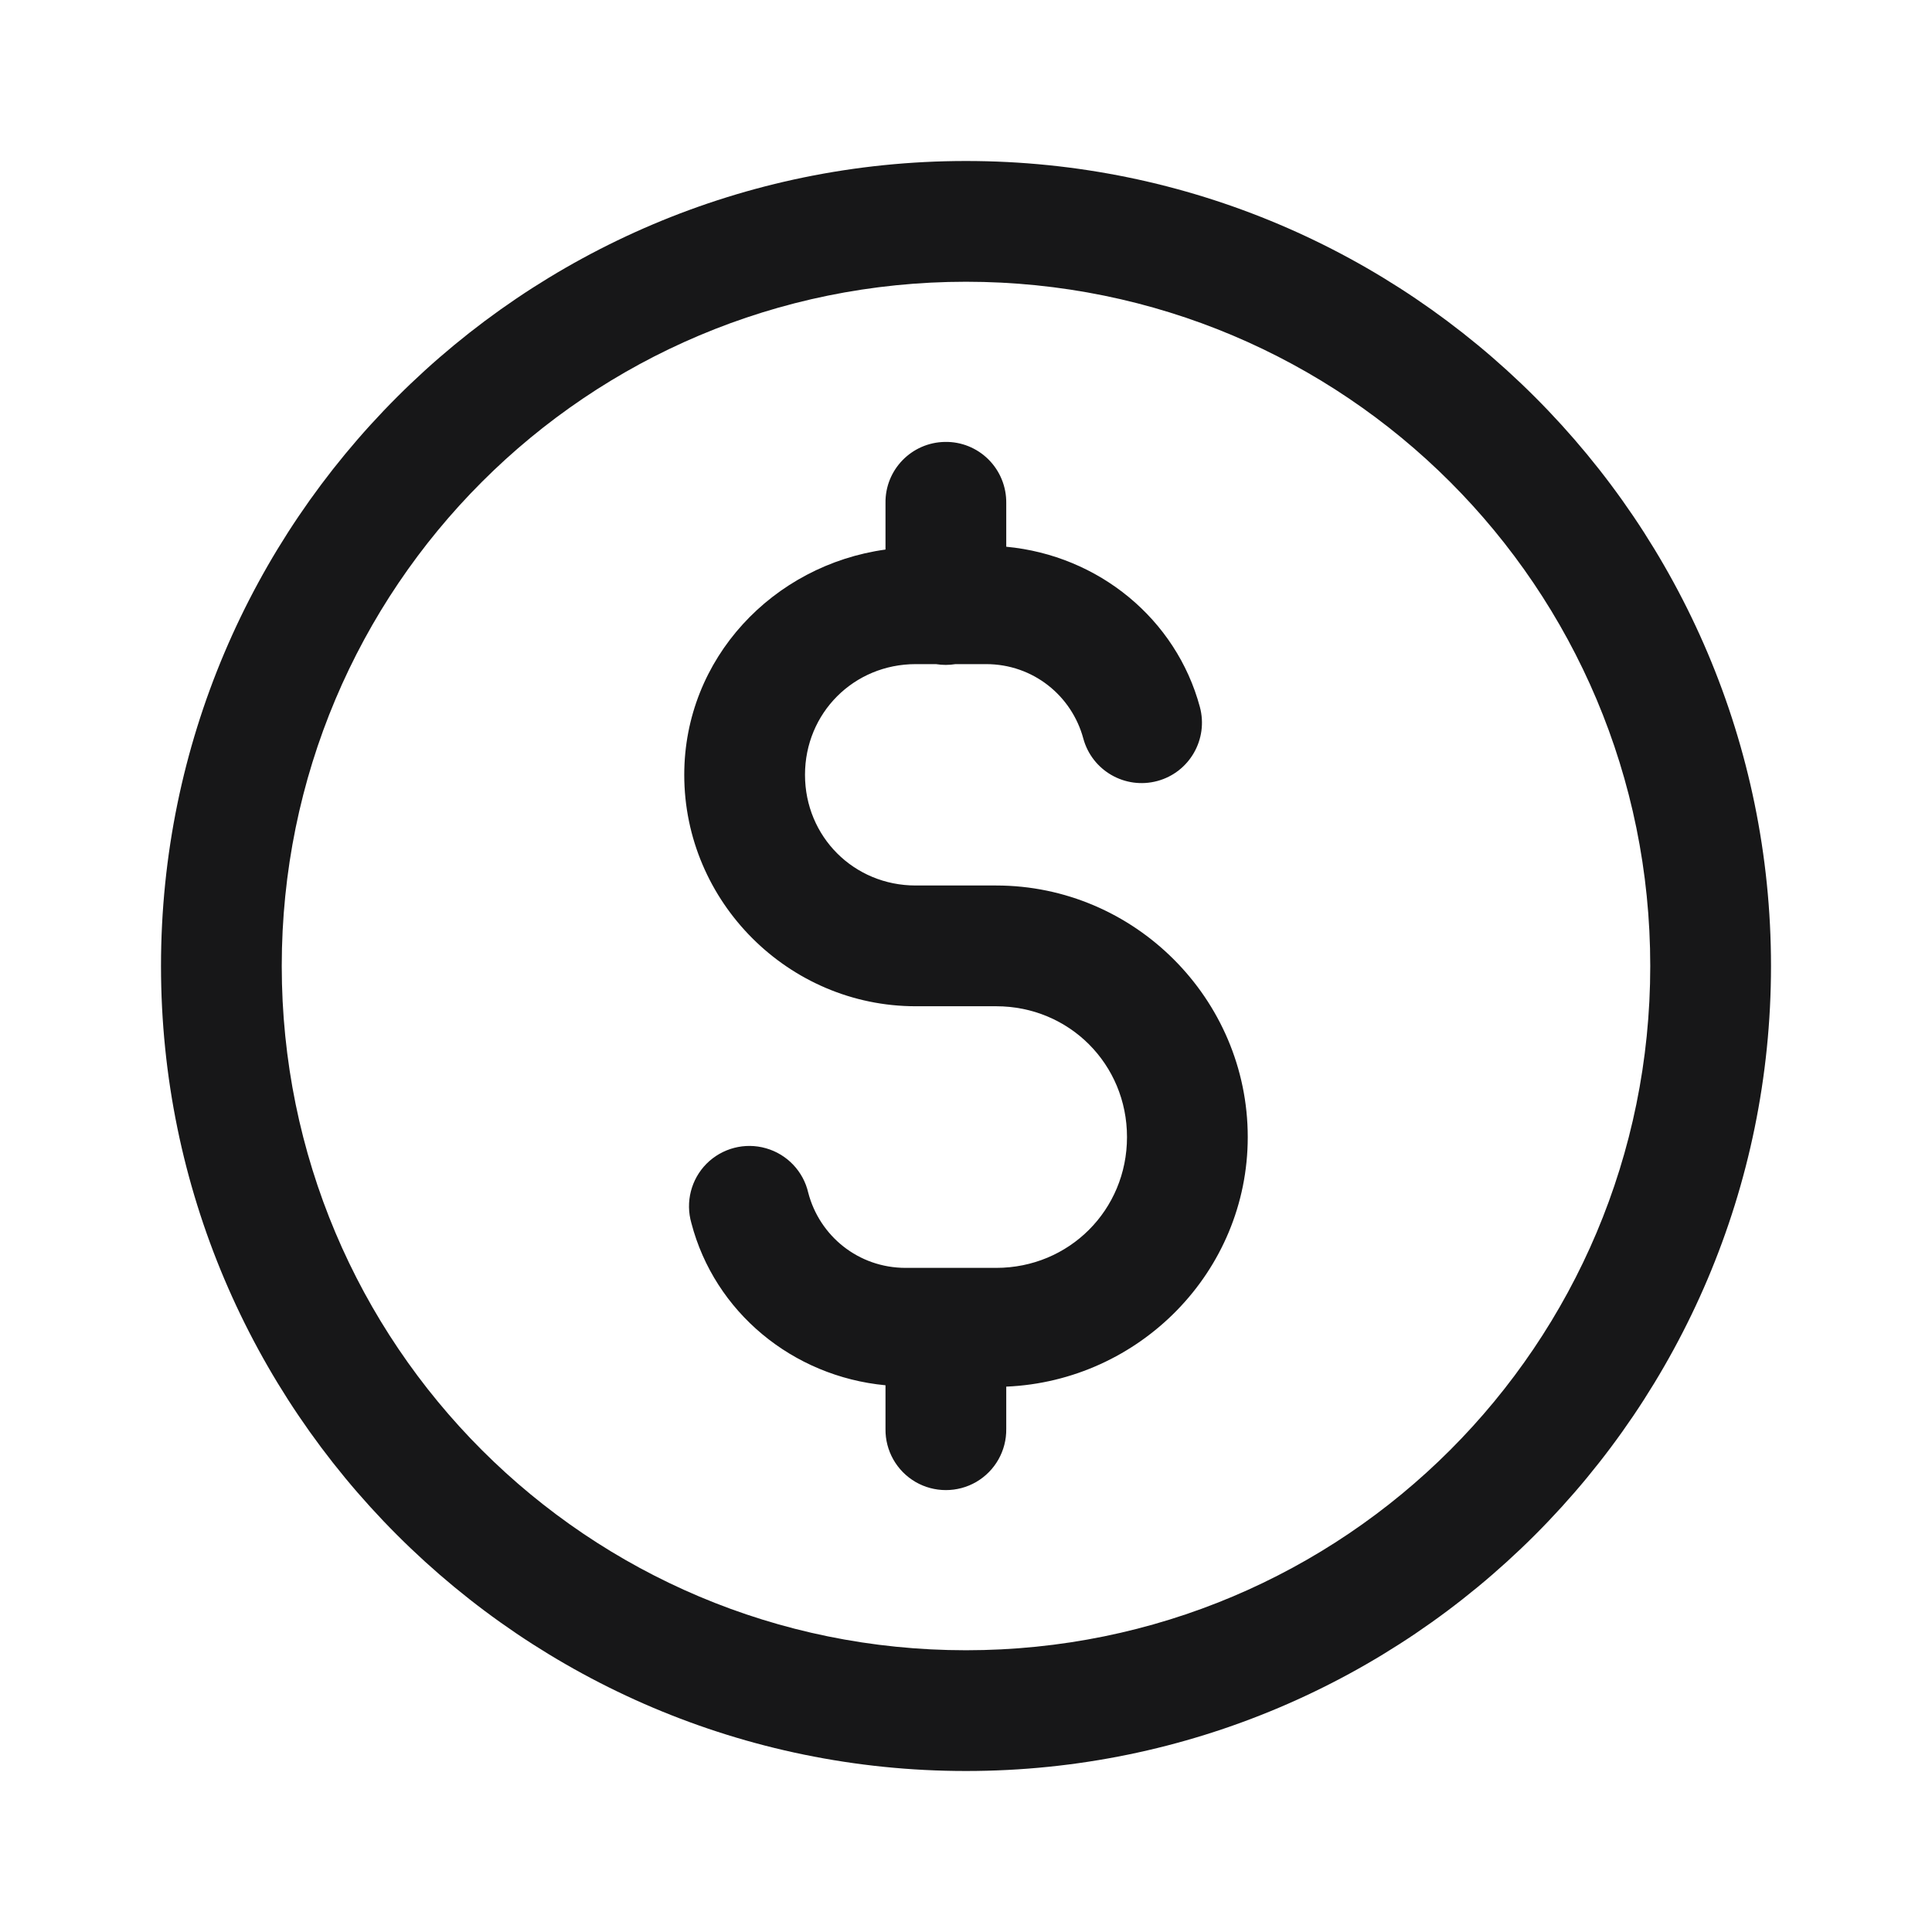 <?xml version="1.0" encoding="UTF-8"?><svg xmlns="http://www.w3.org/2000/svg" xmlns:xlink="http://www.w3.org/1999/xlink" width="72px" height="72px" viewBox="0 0 72 72" version="1.1" aria-hidden="true"><defs><linearGradient class="cerosgradient" data-cerosgradient="true" id="CerosGradient_id030b17737" gradientUnits="userSpaceOnUse" x1="50%" y1="100%" x2="50%" y2="0%"><stop offset="0%" stop-color="#d1d1d1"/><stop offset="100%" stop-color="#d1d1d1"/></linearGradient><linearGradient/></defs>
<g id="surface1002268a6188999918">
<path style=" stroke:none;fill-rule:nonzero;fill:rgb(9.02%,9.02%,9.412%);fill-opacity:1;" d="M 36 6 C 19.457 6 6 19.457 6 36 C 6 52.543 19.457 66 36 66 C 52.543 66 66 52.543 66 36 C 66 19.457 52.543 6 36 6 Z M 36 10.5 C 50.109 10.5 61.5 21.891 61.5 36 C 61.5 50.109 50.109 61.5 36 61.5 C 21.891 61.5 10.5 50.109 10.5 36 C 10.5 21.891 21.891 10.5 36 10.5 Z M 35.215 16.469 C 33.973 16.488 32.98 17.508 33 18.75 L 33 20.48 C 28.812 21.059 25.5 24.535 25.5 28.875 C 25.5 33.613 29.387 37.5 34.125 37.5 L 37.125 37.5 C 39.844 37.5 42 39.656 42 42.375 C 42 45.094 39.844 47.25 37.125 47.25 L 33.75 47.25 C 31.984 47.25 30.539 46.055 30.121 44.449 C 29.938 43.652 29.332 43.016 28.547 42.793 C 27.758 42.566 26.91 42.789 26.332 43.367 C 25.754 43.949 25.539 44.797 25.766 45.582 C 26.629 48.891 29.531 51.297 33 51.625 L 33 53.25 C 32.988 54.062 33.414 54.816 34.117 55.227 C 34.816 55.633 35.684 55.633 36.383 55.227 C 37.086 54.816 37.512 54.062 37.5 53.25 L 37.5 51.676 C 42.469 51.465 46.5 47.395 46.5 42.375 C 46.5 37.223 42.277 33 37.125 33 L 34.125 33 C 31.82 33 30 31.18 30 28.875 C 30 26.57 31.82 24.75 34.125 24.75 L 34.879 24.75 C 35.121 24.789 35.367 24.789 35.609 24.75 L 36.75 24.75 C 38.504 24.75 39.941 25.93 40.371 27.52 C 40.695 28.719 41.93 29.43 43.133 29.105 C 44.332 28.781 45.039 27.543 44.715 26.344 C 43.832 23.07 40.945 20.699 37.5 20.375 L 37.5 18.75 C 37.508 18.141 37.27 17.555 36.84 17.125 C 36.41 16.695 35.824 16.457 35.215 16.469 Z M 35.215 16.469 "/>
</g>
</svg>